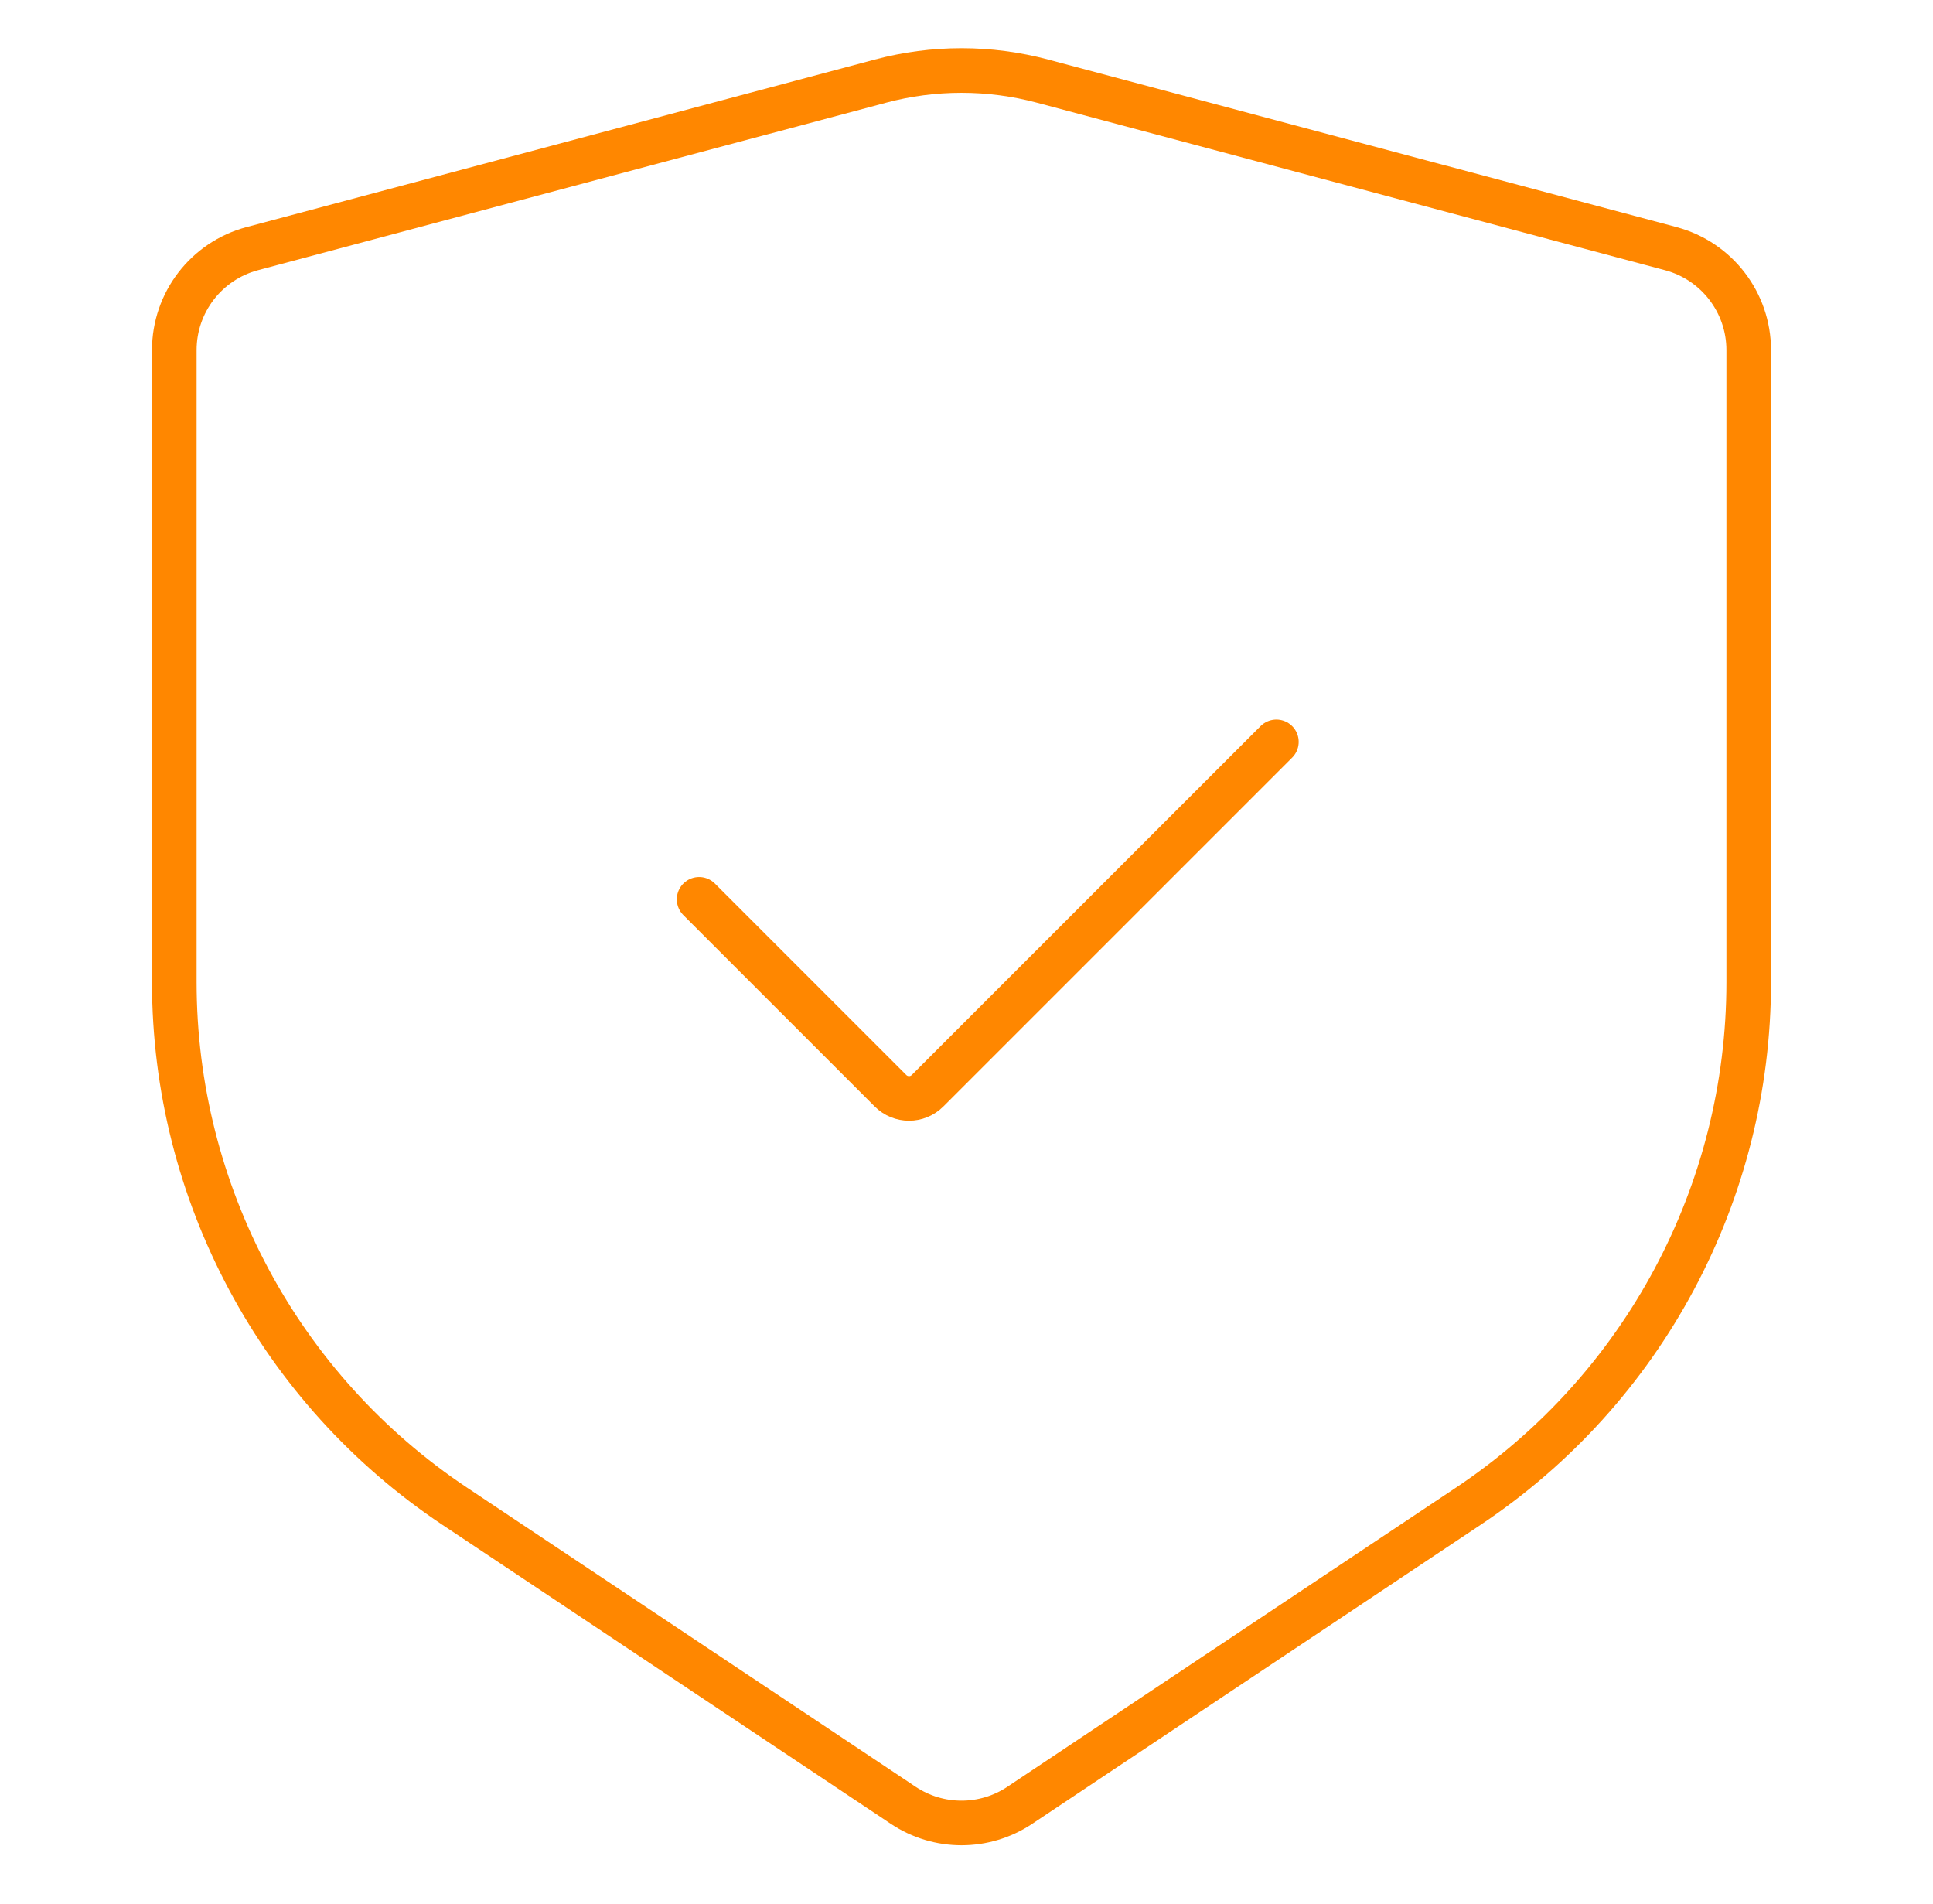 <svg xmlns="http://www.w3.org/2000/svg" width="65" height="64" viewBox="0 0 65 64" fill="none"><path d="M35.06 2.728L56.182 8.36C57.727 8.772 58.803 10.171 58.803 11.77V33.02C58.803 40.1 55.264 46.712 49.373 50.639L34.29 60.695C33.104 61.485 31.56 61.485 30.374 60.695L15.291 50.639C9.4 46.712 5.861 40.1 5.861 33.02V11.77C5.861 10.171 6.936 8.772 8.481 8.36L29.604 2.728C31.391 2.251 33.273 2.251 35.06 2.728Z" stroke="#FF8700" stroke-width="1.5" stroke-linecap="round"></path><path d="M23.509 30.235L29.944 36.67C30.288 37.015 30.847 37.015 31.191 36.67L42.92 24.941" stroke="#FF8700" stroke-width="1.5" stroke-linecap="round"></path></svg>